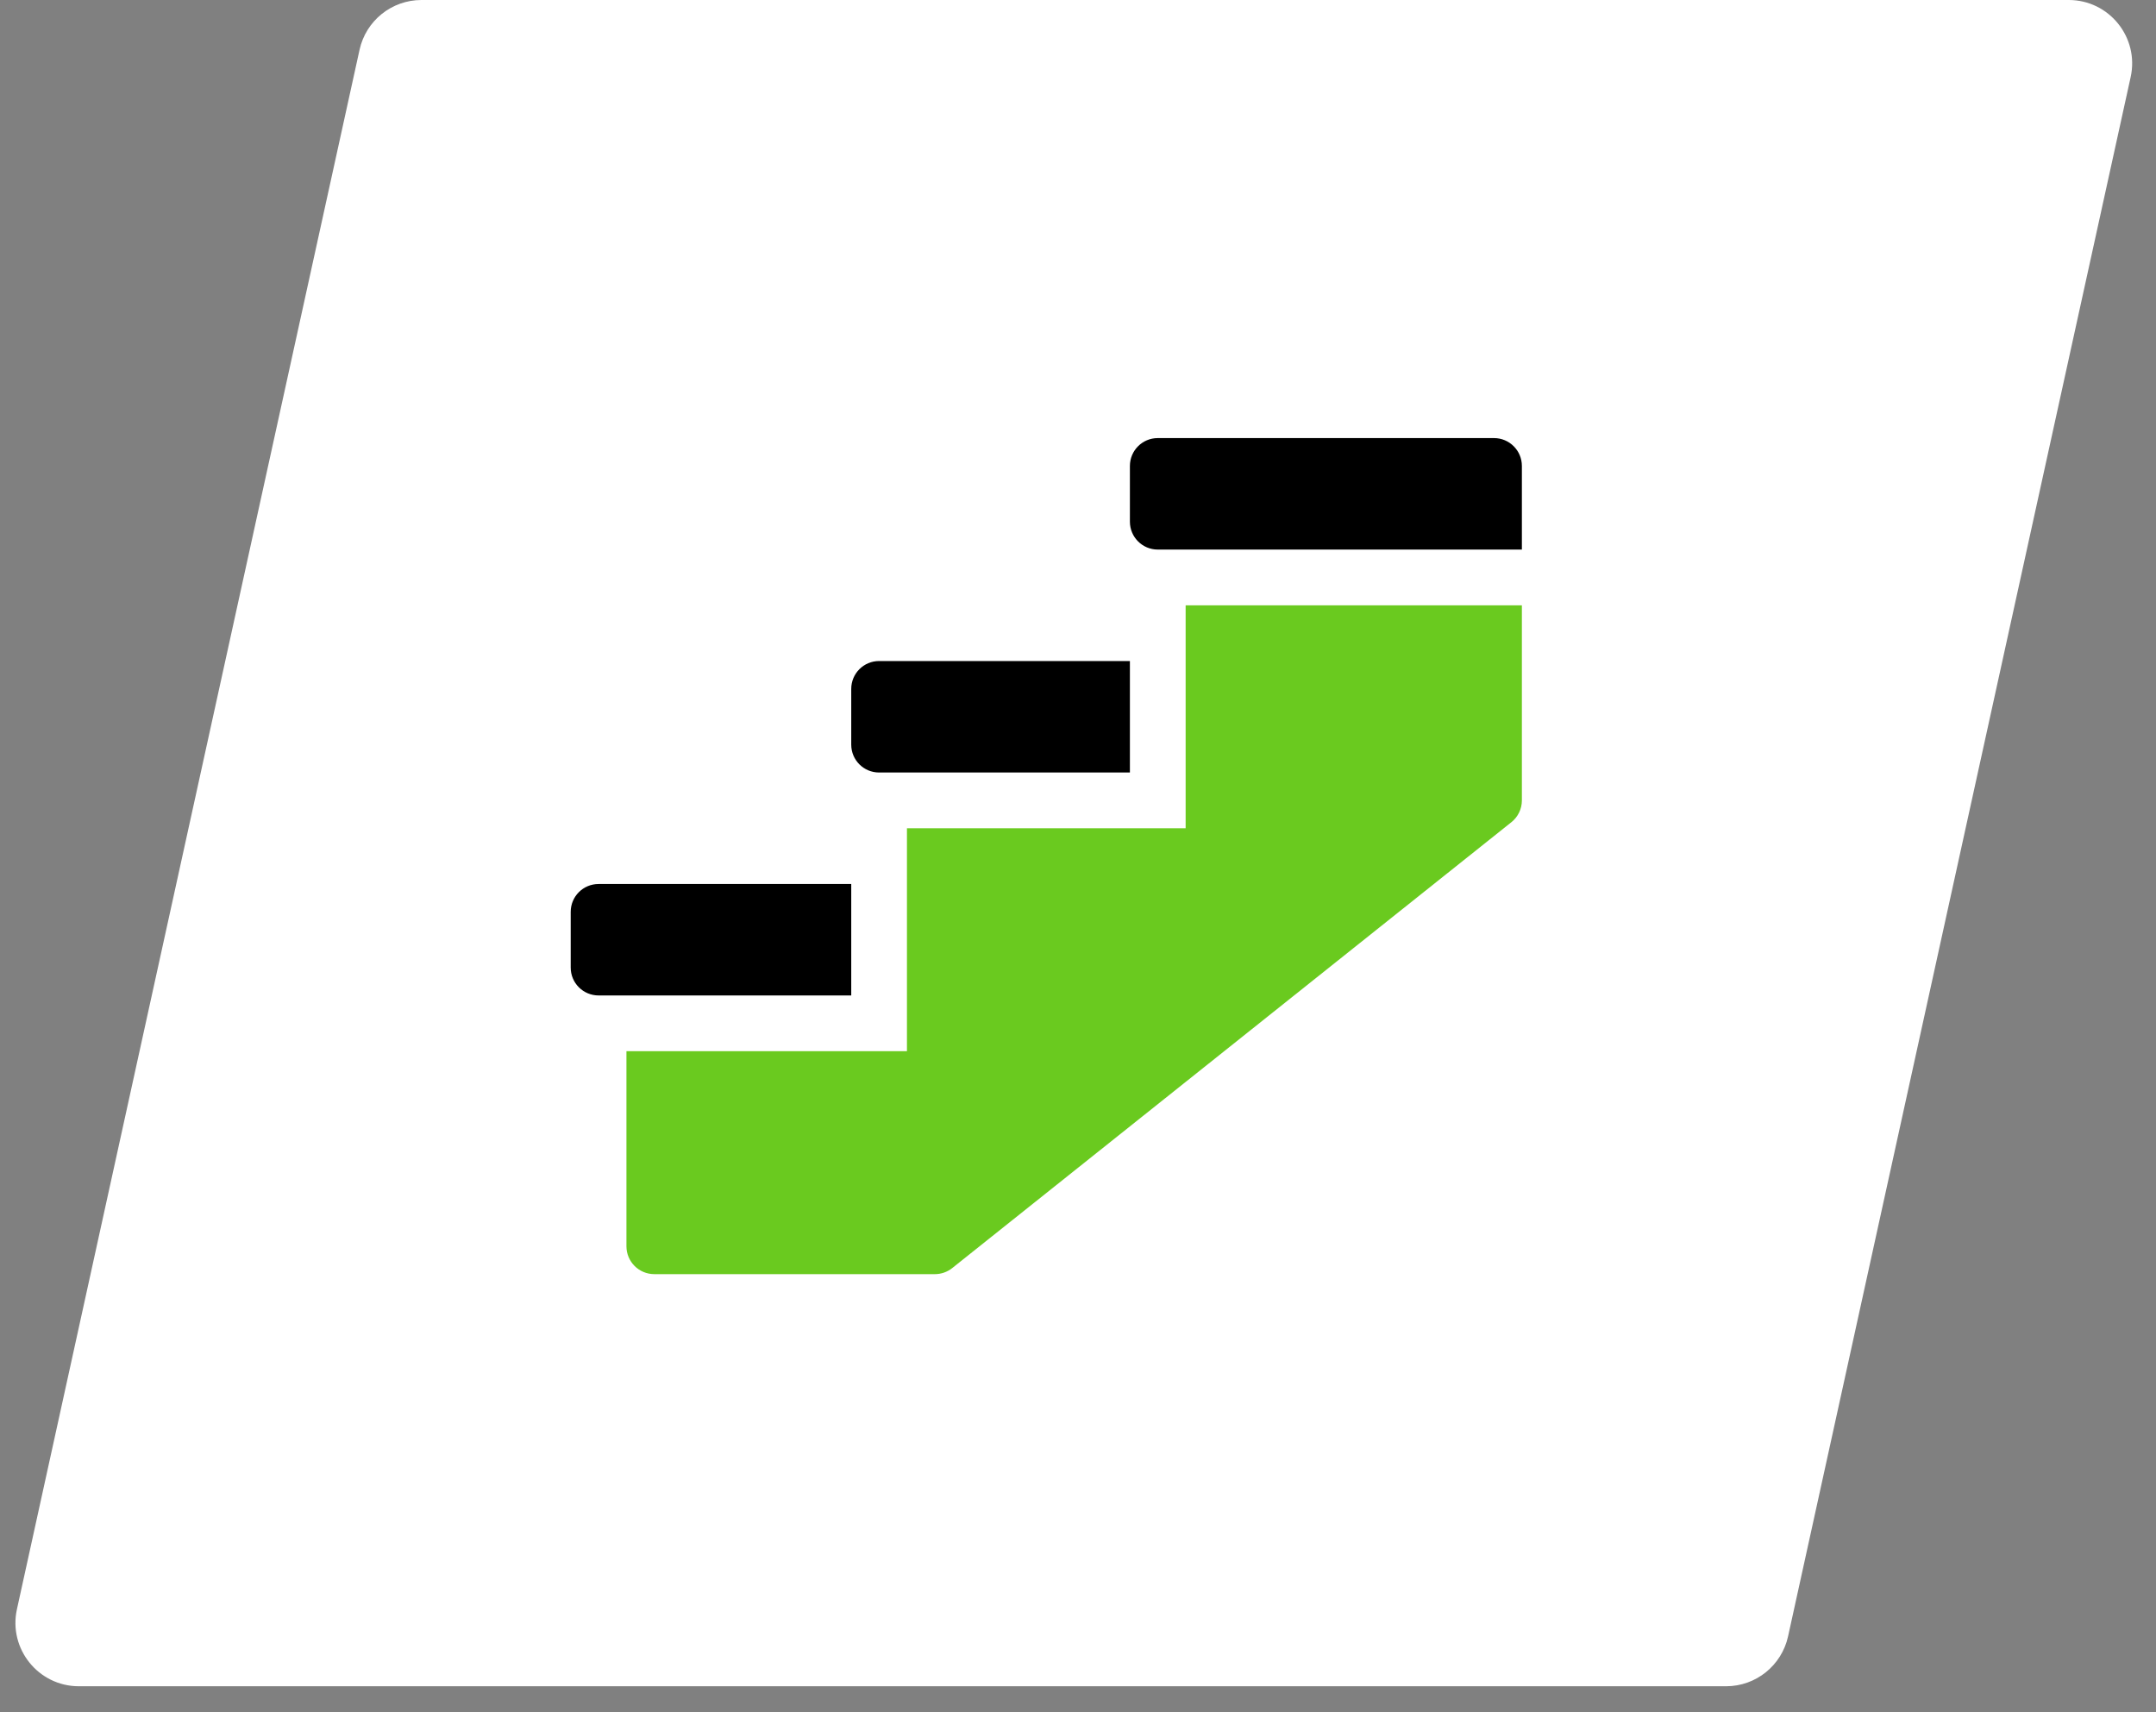 <svg width="68" height="54" viewBox="0 0 68 54" fill="none" xmlns="http://www.w3.org/2000/svg">
<rect x="0" y="0" width="68" height="54" fill="#808080" stroke="none"/>
<path d="M11.34 1.571C11.541 0.653 12.354 -0 13.293 -0H65.247C66.525 -0 67.475 1.181 67.201 2.429L56.395 51.609C56.193 52.526 55.38 53.18 54.441 53.18H2.487C1.21 53.18 0.26 51.998 0.534 50.751L11.34 1.571Z" fill="white"/>
<path d="M47.121 13.816H36.516C36.03 13.816 35.637 14.21 35.637 14.695V16.453C35.637 16.938 36.03 17.332 36.516 17.332H48V14.695C48 14.21 47.607 13.816 47.121 13.816Z" fill="black"/>
<path d="M18.879 31.394H26.848V27.879H18.879C18.393 27.879 18 28.272 18 28.758V30.515C18 31.001 18.393 31.394 18.879 31.394Z" fill="black"/>
<path d="M27.727 24.363H35.637V20.847H27.727C27.241 20.847 26.848 21.241 26.848 21.726V23.484C26.848 23.97 27.241 24.363 27.727 24.363Z" fill="black"/>
<path d="M37.395 26.121H28.605V33.152H19.758V39.304C19.758 39.79 20.151 40.183 20.637 40.183H29.485C29.685 40.183 29.878 40.116 30.034 39.991L47.67 25.929C47.879 25.762 48 25.51 48 25.243V19.09H37.395V26.121Z" fill="#6ACA1F"/>
</svg>
